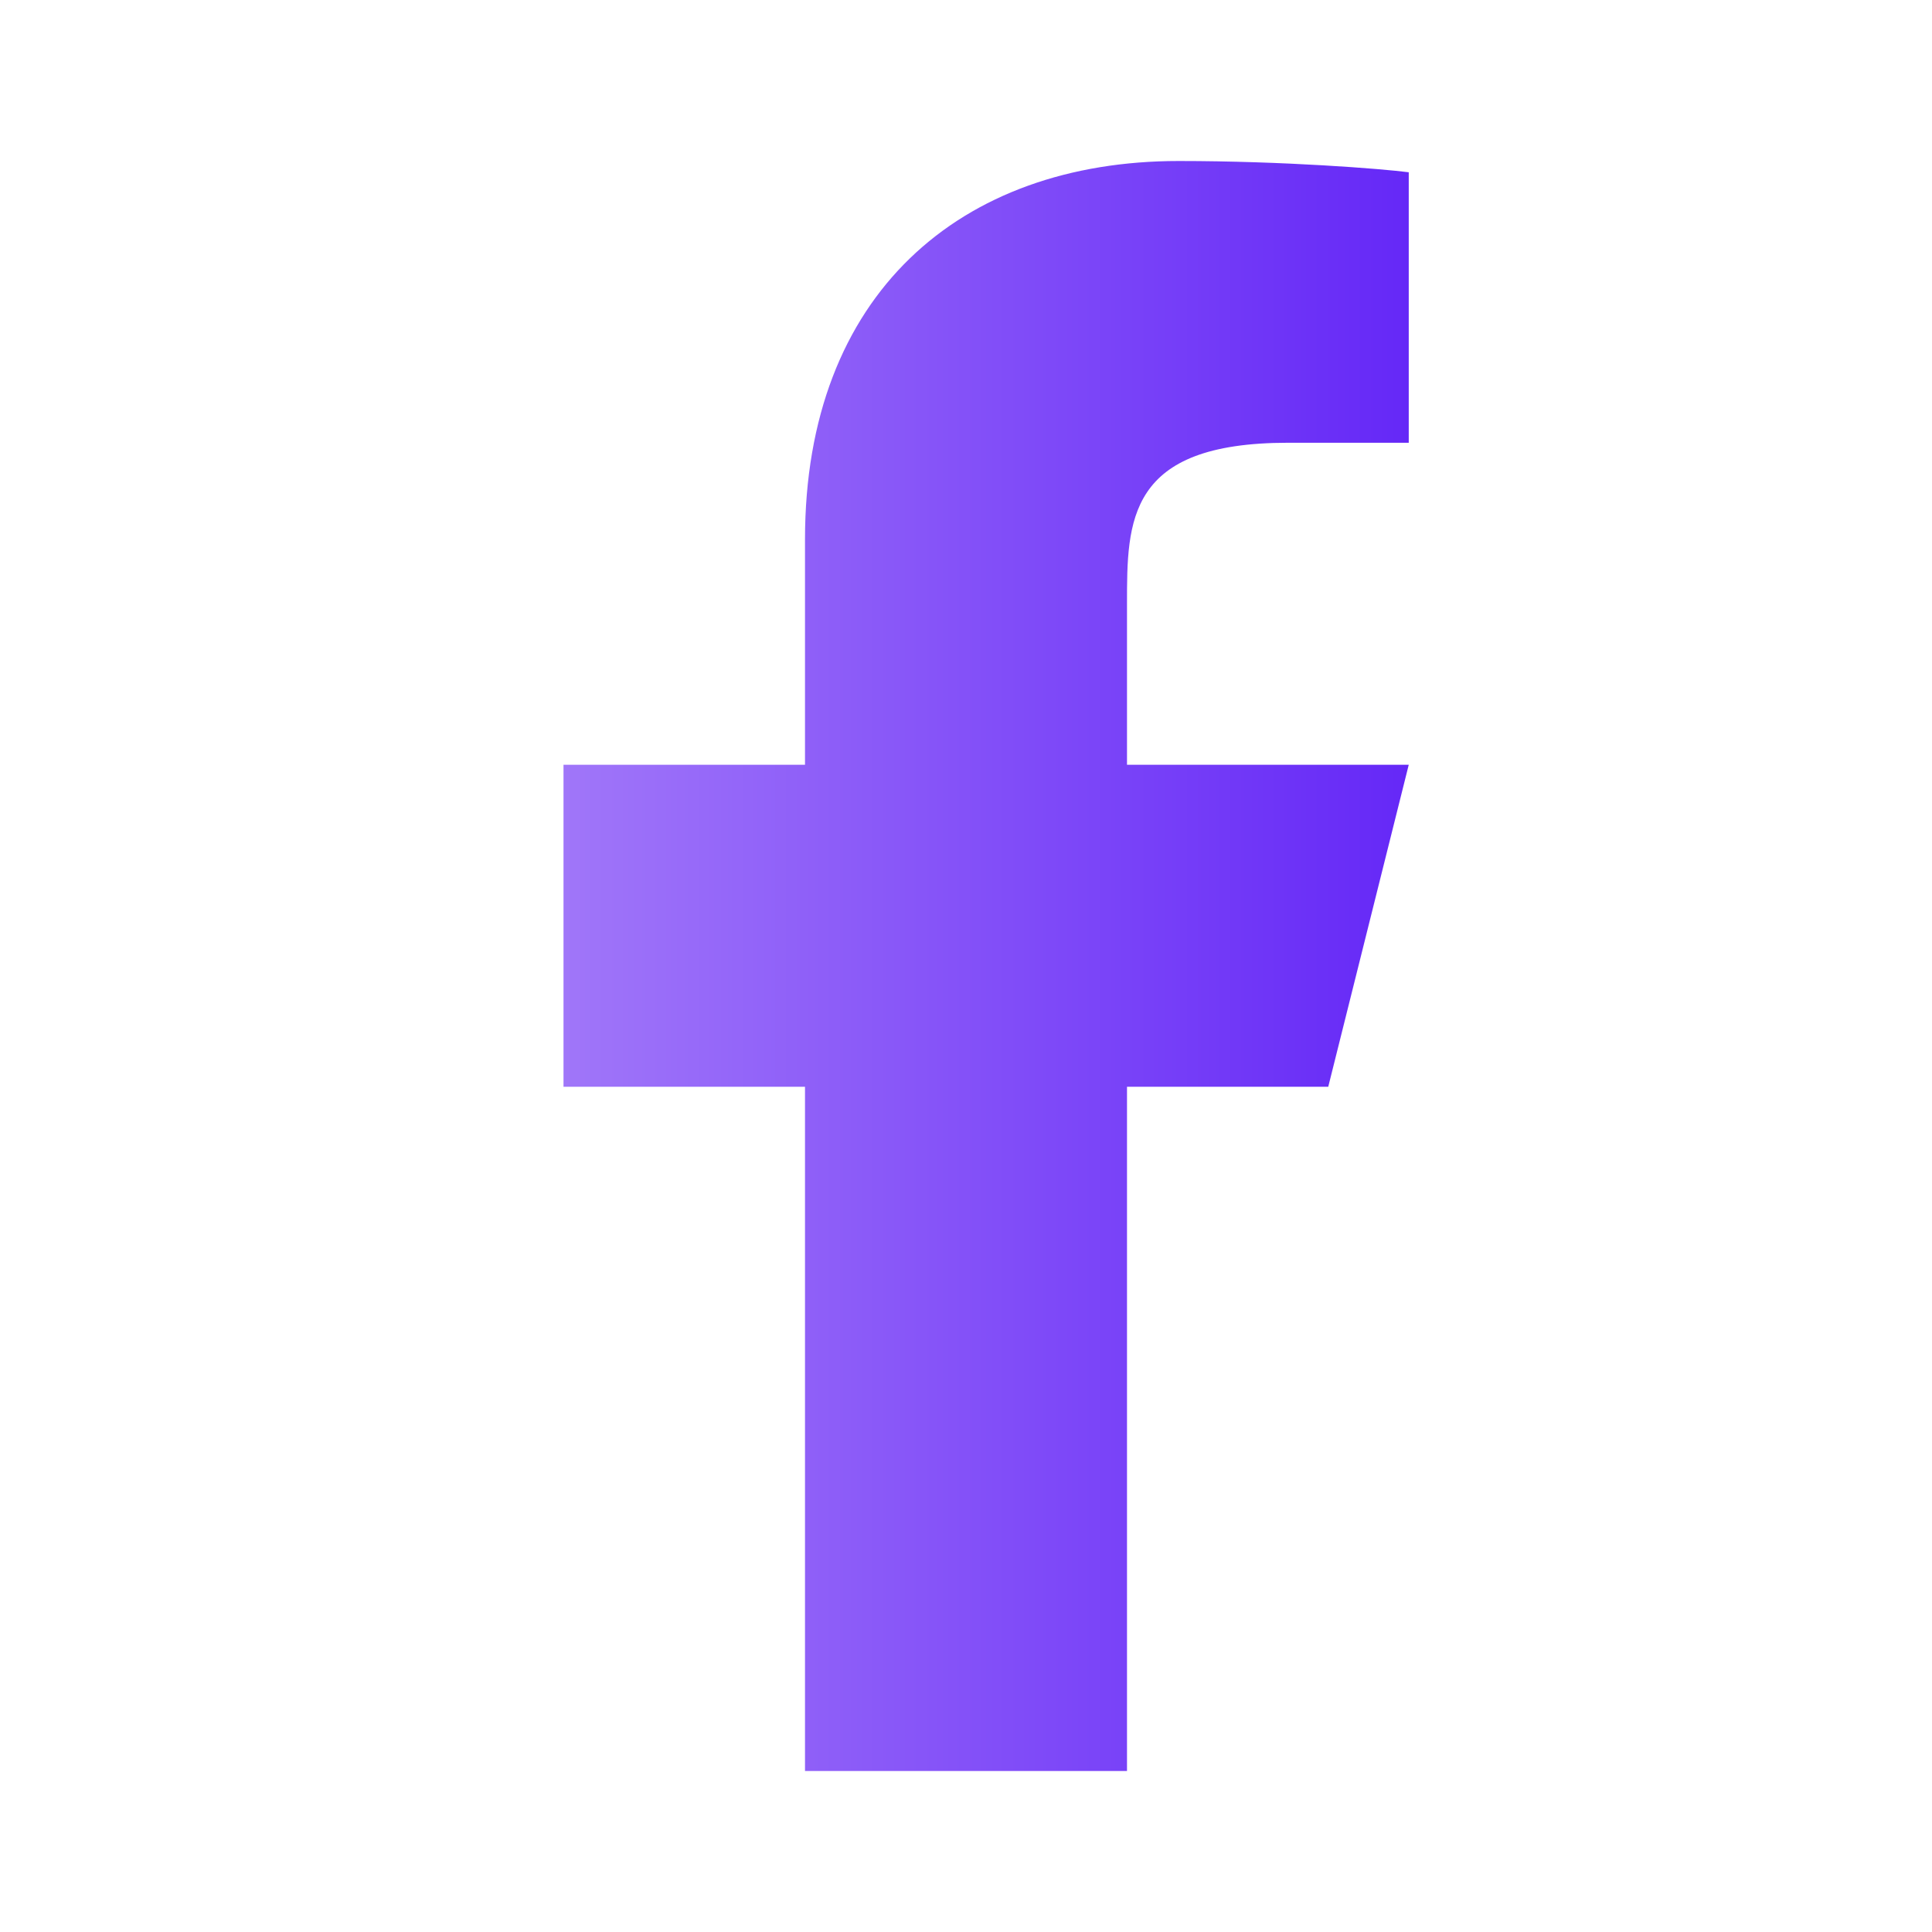 <svg width="24" height="24" viewBox="0 0 24 24" fill="none" xmlns="http://www.w3.org/2000/svg">
<path d="M14 13.5H16.5L17.5 9.5H14V7.5C14 6.47 14 5.5 16 5.5H17.5V2.14C17.174 2.097 15.943 2 14.643 2C11.928 2 10 3.657 10 6.7V9.5H7V13.5H10V22H14V13.5Z" fill="url(#paint0_linear_4167_80013)"/>
<defs>
<linearGradient id="paint0_linear_4167_80013" x1="7.001" y1="12.001" x2="17.5" y2="12.001" gradientUnits="userSpaceOnUse">
<stop stop-color="#A076F9"/>
<stop offset="1" stop-color="#6528F7"/>
</linearGradient>
</defs>
</svg>
